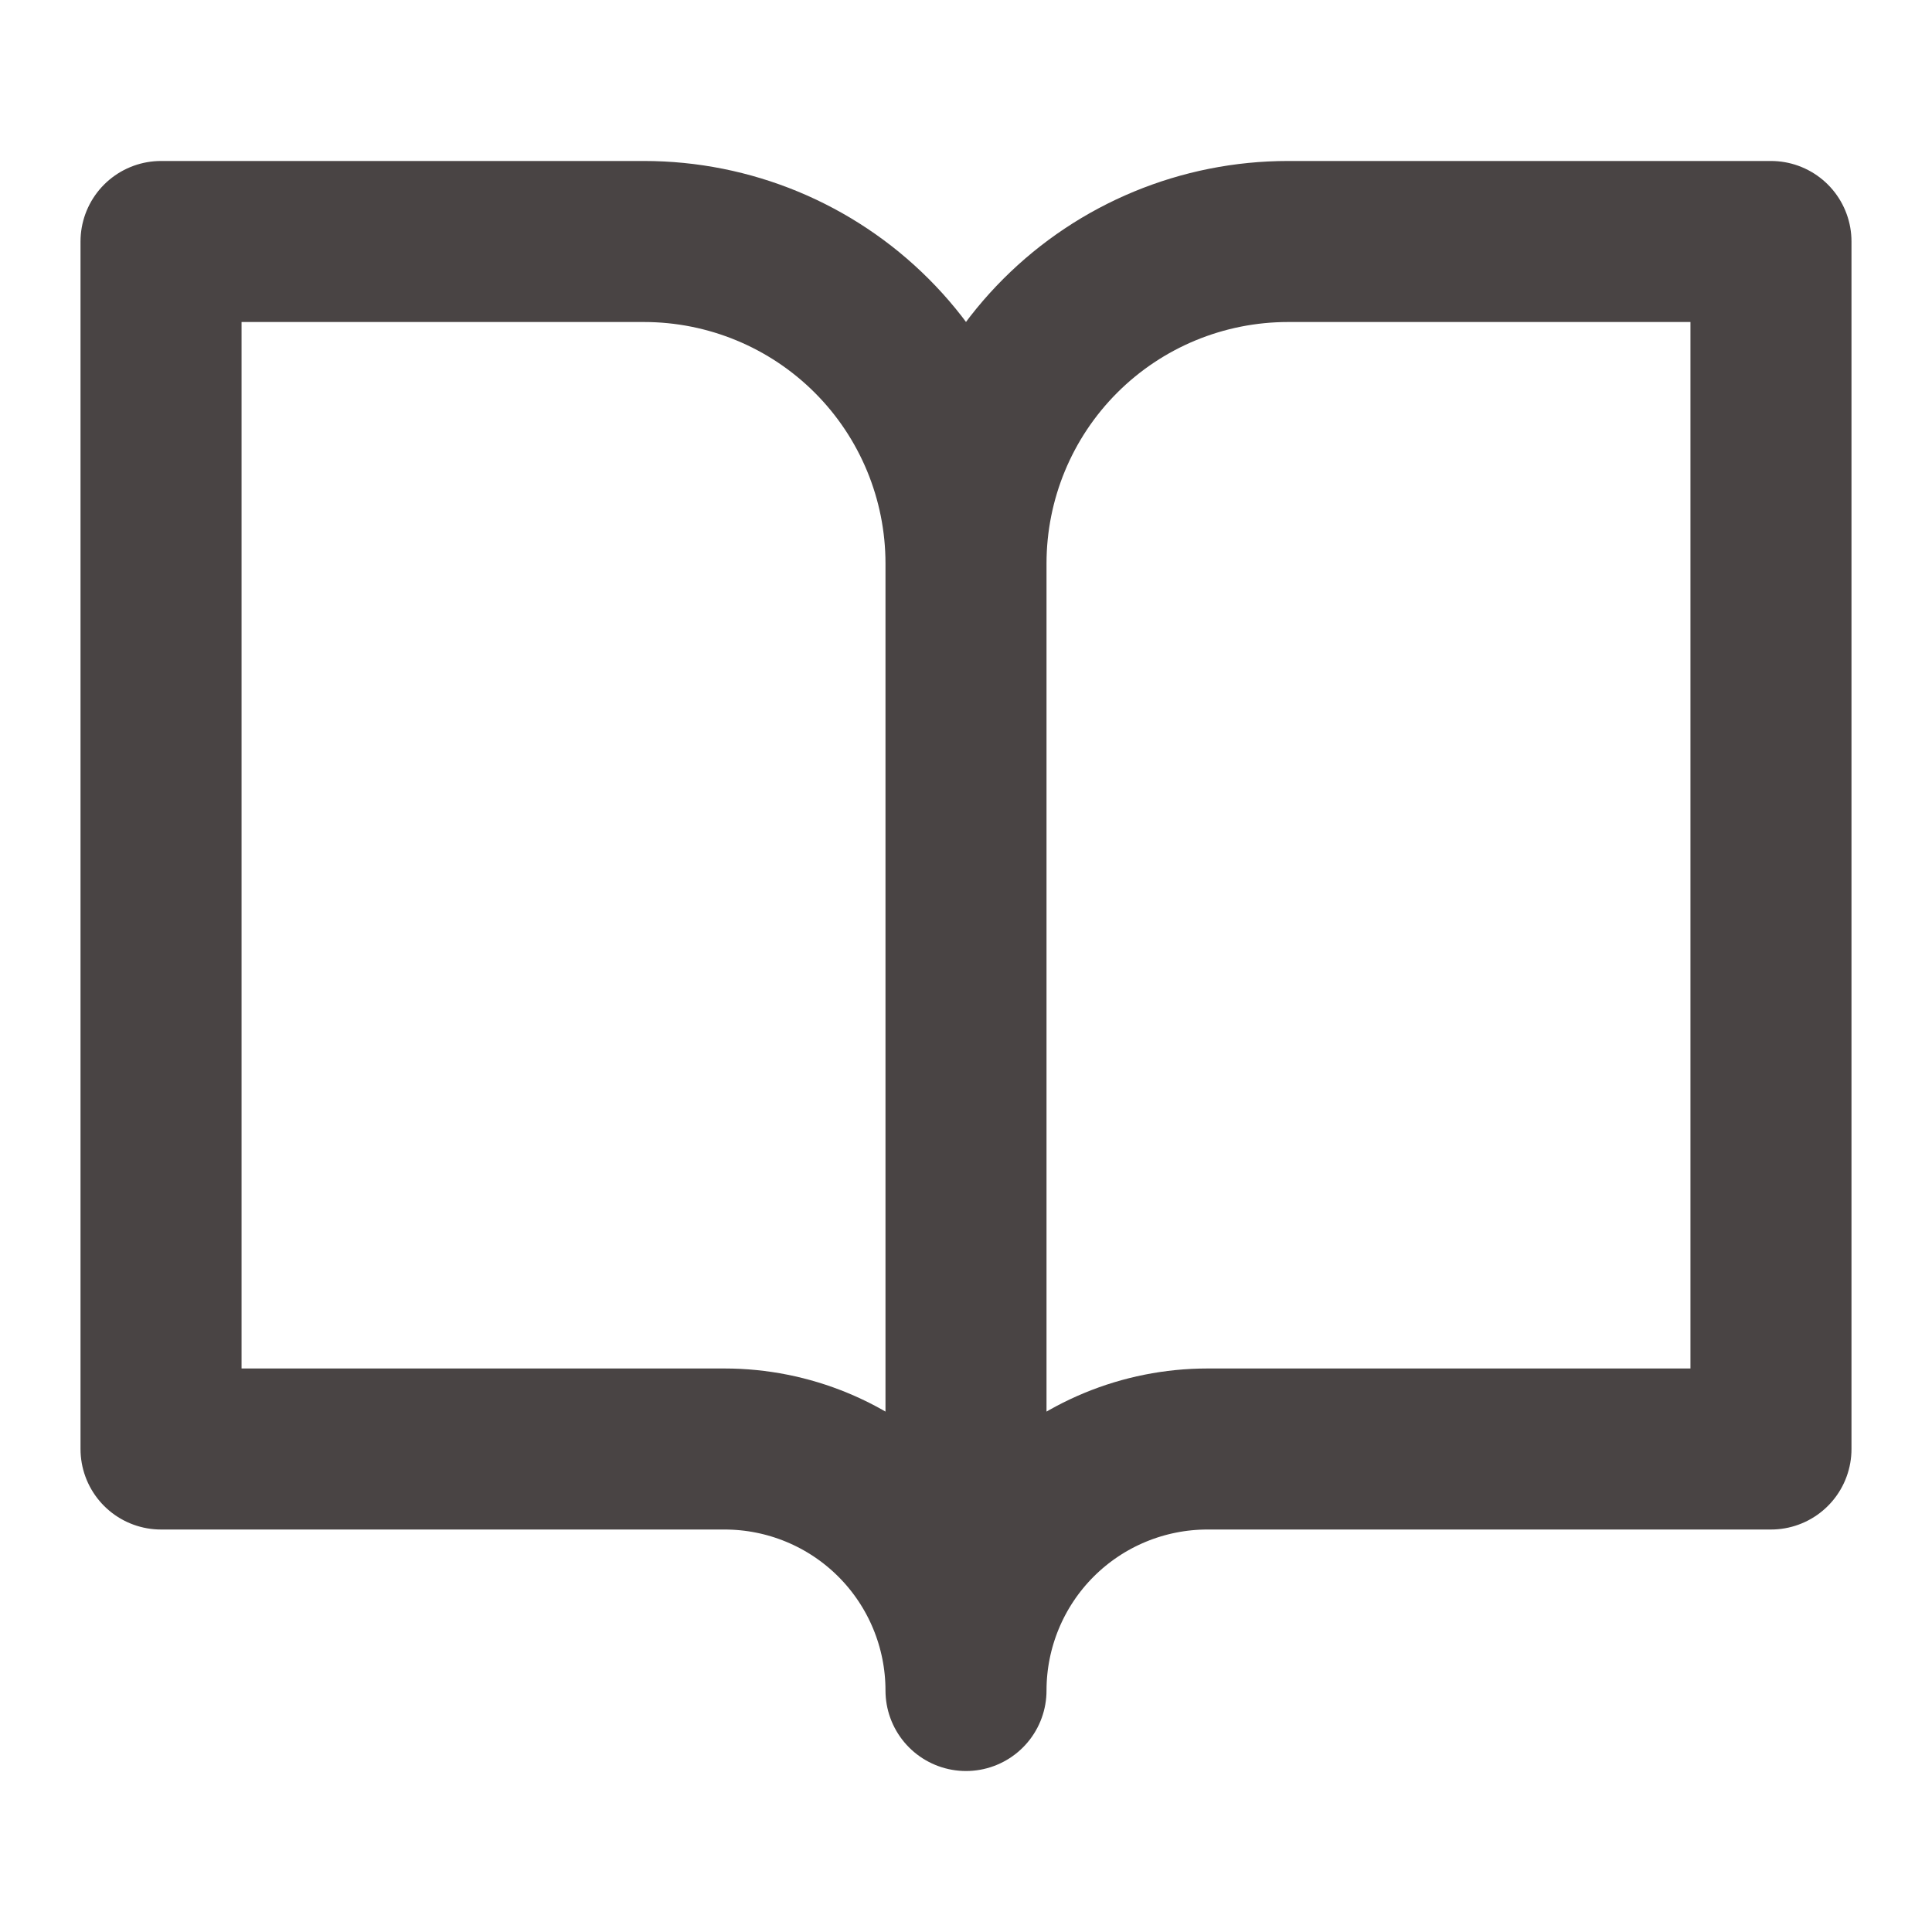 <svg width="20" height="20" viewBox="0 0 20 20" fill="none" xmlns="http://www.w3.org/2000/svg">
<path d="M10 5.833C10 4.949 9.649 4.101 9.024 3.476C8.399 2.851 7.551 2.5 6.667 2.5H1.667V15H7.5C8.163 15 8.799 15.263 9.268 15.732C9.737 16.201 10 16.837 10 17.5M10 5.833V17.5M10 5.833C10 4.949 10.351 4.101 10.976 3.476C11.601 2.851 12.449 2.5 13.333 2.5H18.333V15H12.5C11.837 15 11.201 15.263 10.732 15.732C10.263 16.201 10 16.837 10 17.5" stroke="#494444" stroke-width="1.667" stroke-linecap="round" stroke-linejoin="round"/>
</svg>
